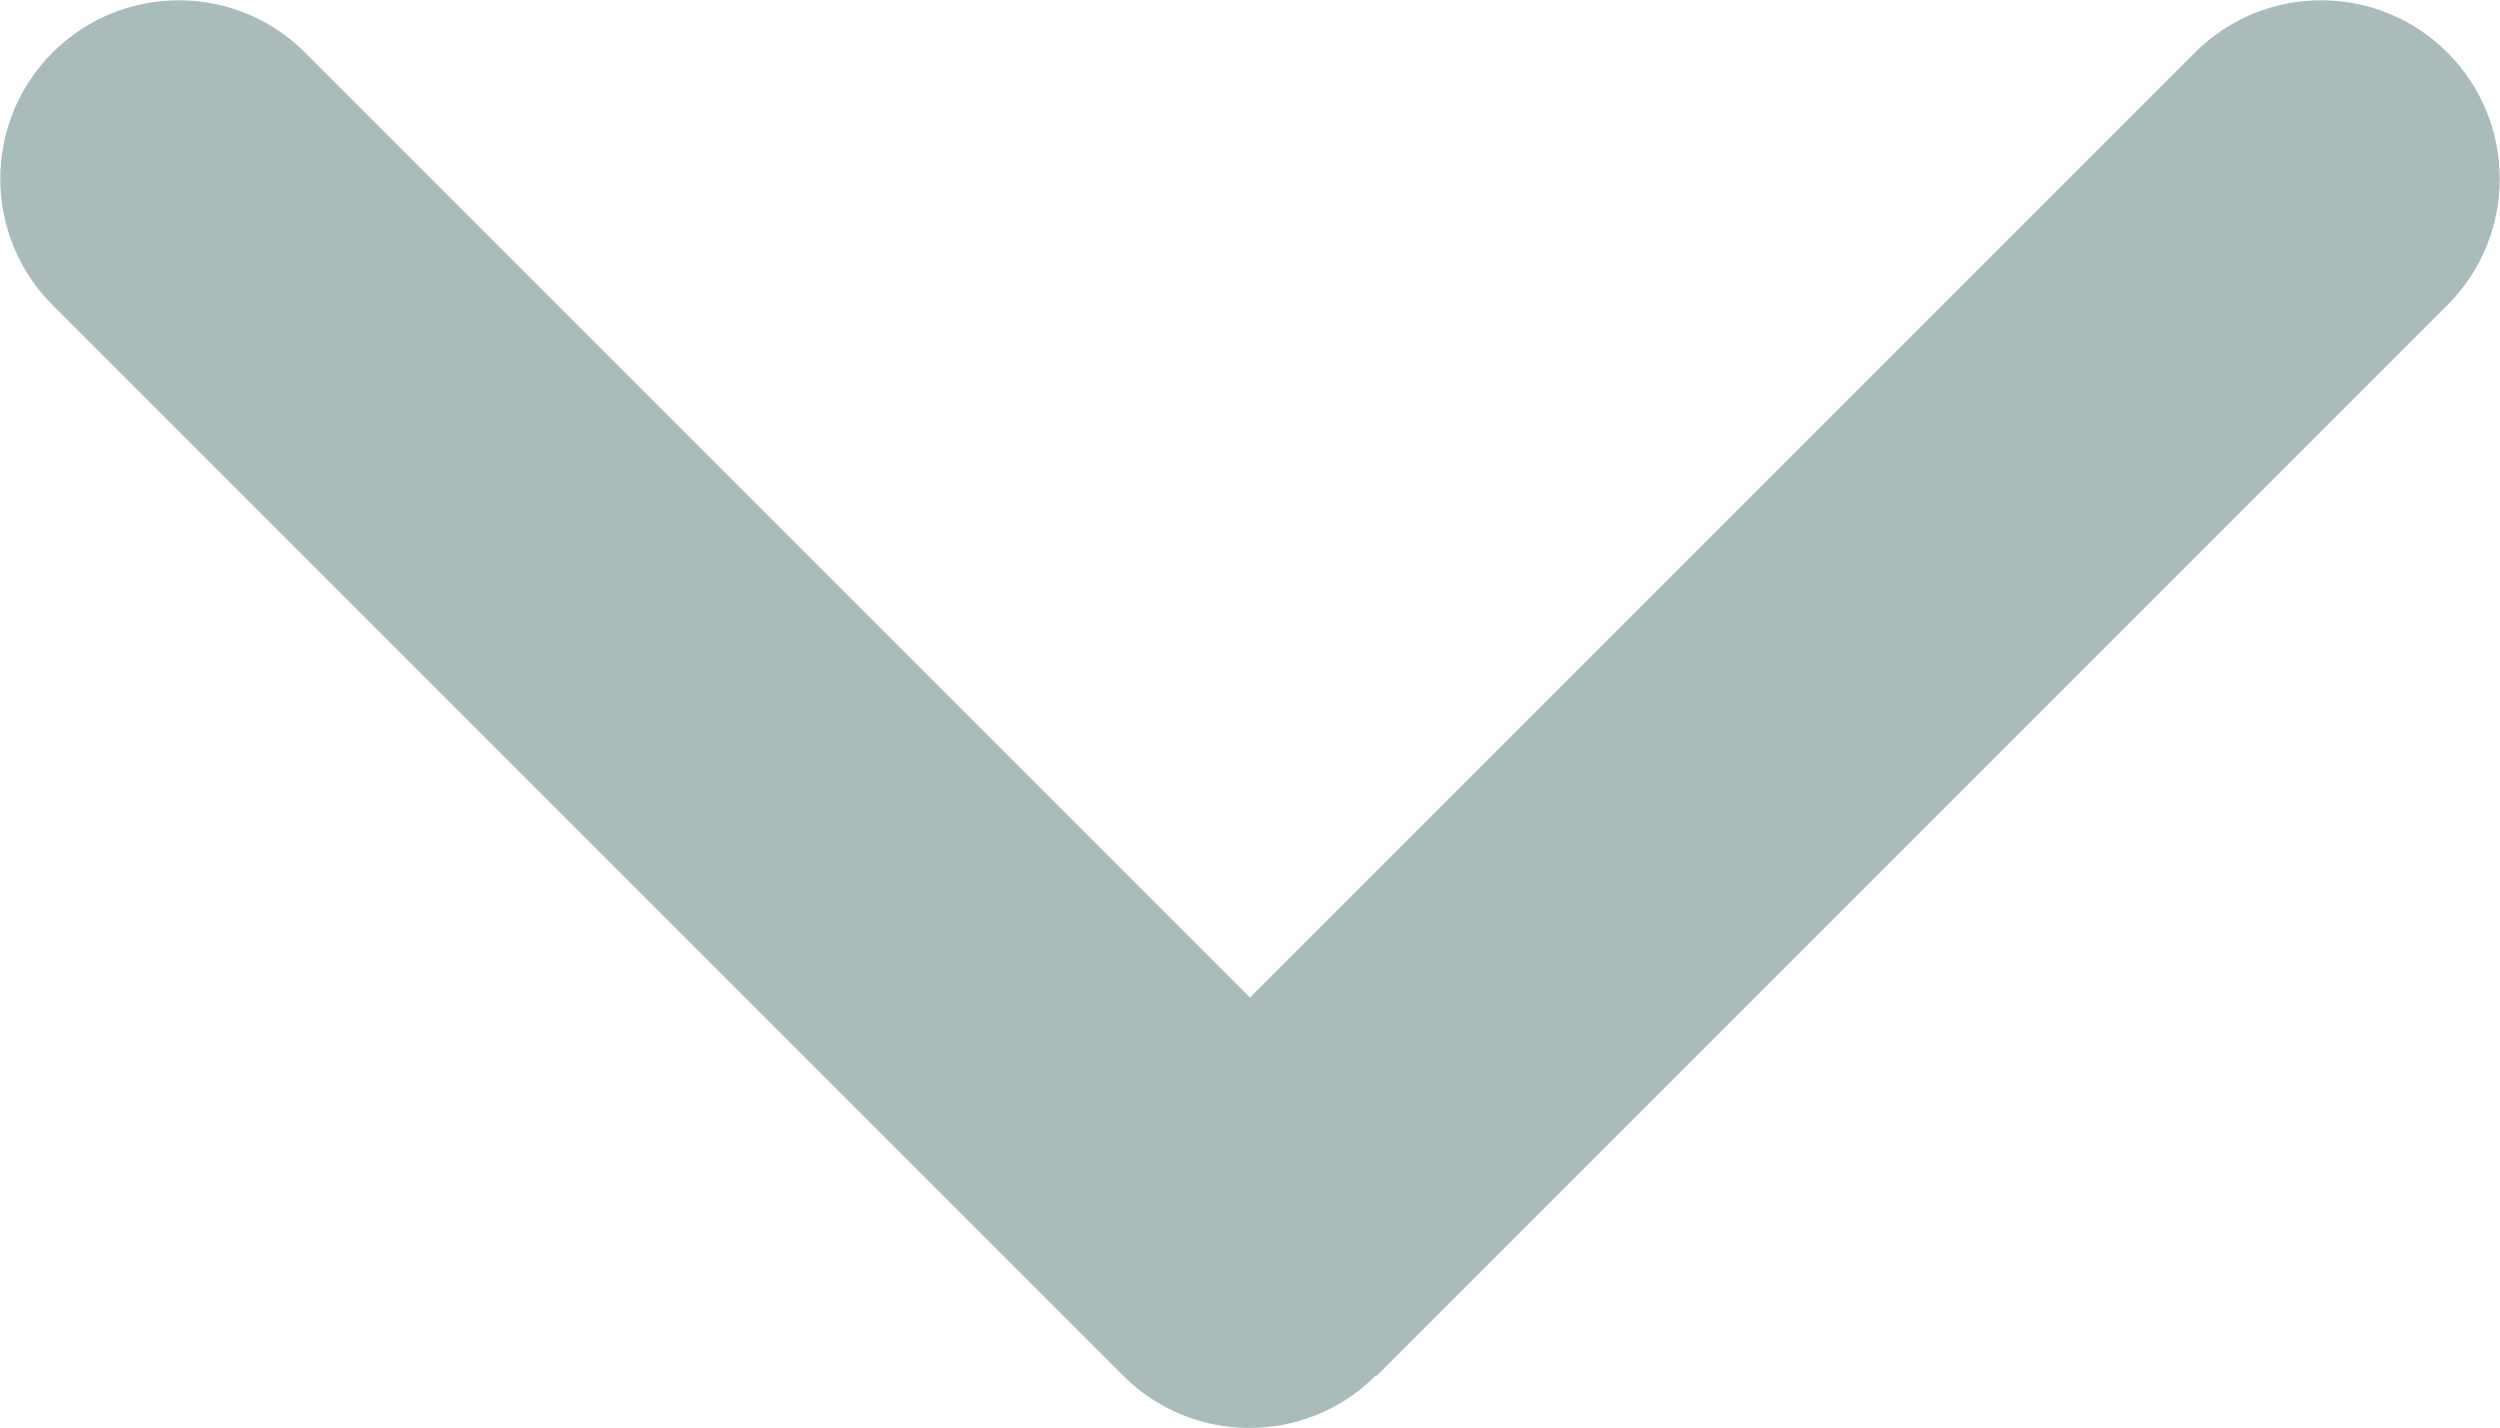 <?xml version="1.0" encoding="UTF-8"?><svg id="_レイヤー_2" xmlns="http://www.w3.org/2000/svg" viewBox="0 0 21.88 12.5"><defs><style>.cls-1{fill:#aabbbc;}</style></defs><g id="design"><path class="cls-1" d="M12.04,12.04c-.61.61-1.6.61-2.21,0L.46,2.67c-.61-.61-.61-1.6,0-2.21s1.6-.61,2.21,0l8.27,8.27L19.21.46c.61-.61,1.6-.61,2.21,0s.61,1.6,0,2.21l-9.37,9.37h0Z"/></g></svg>
